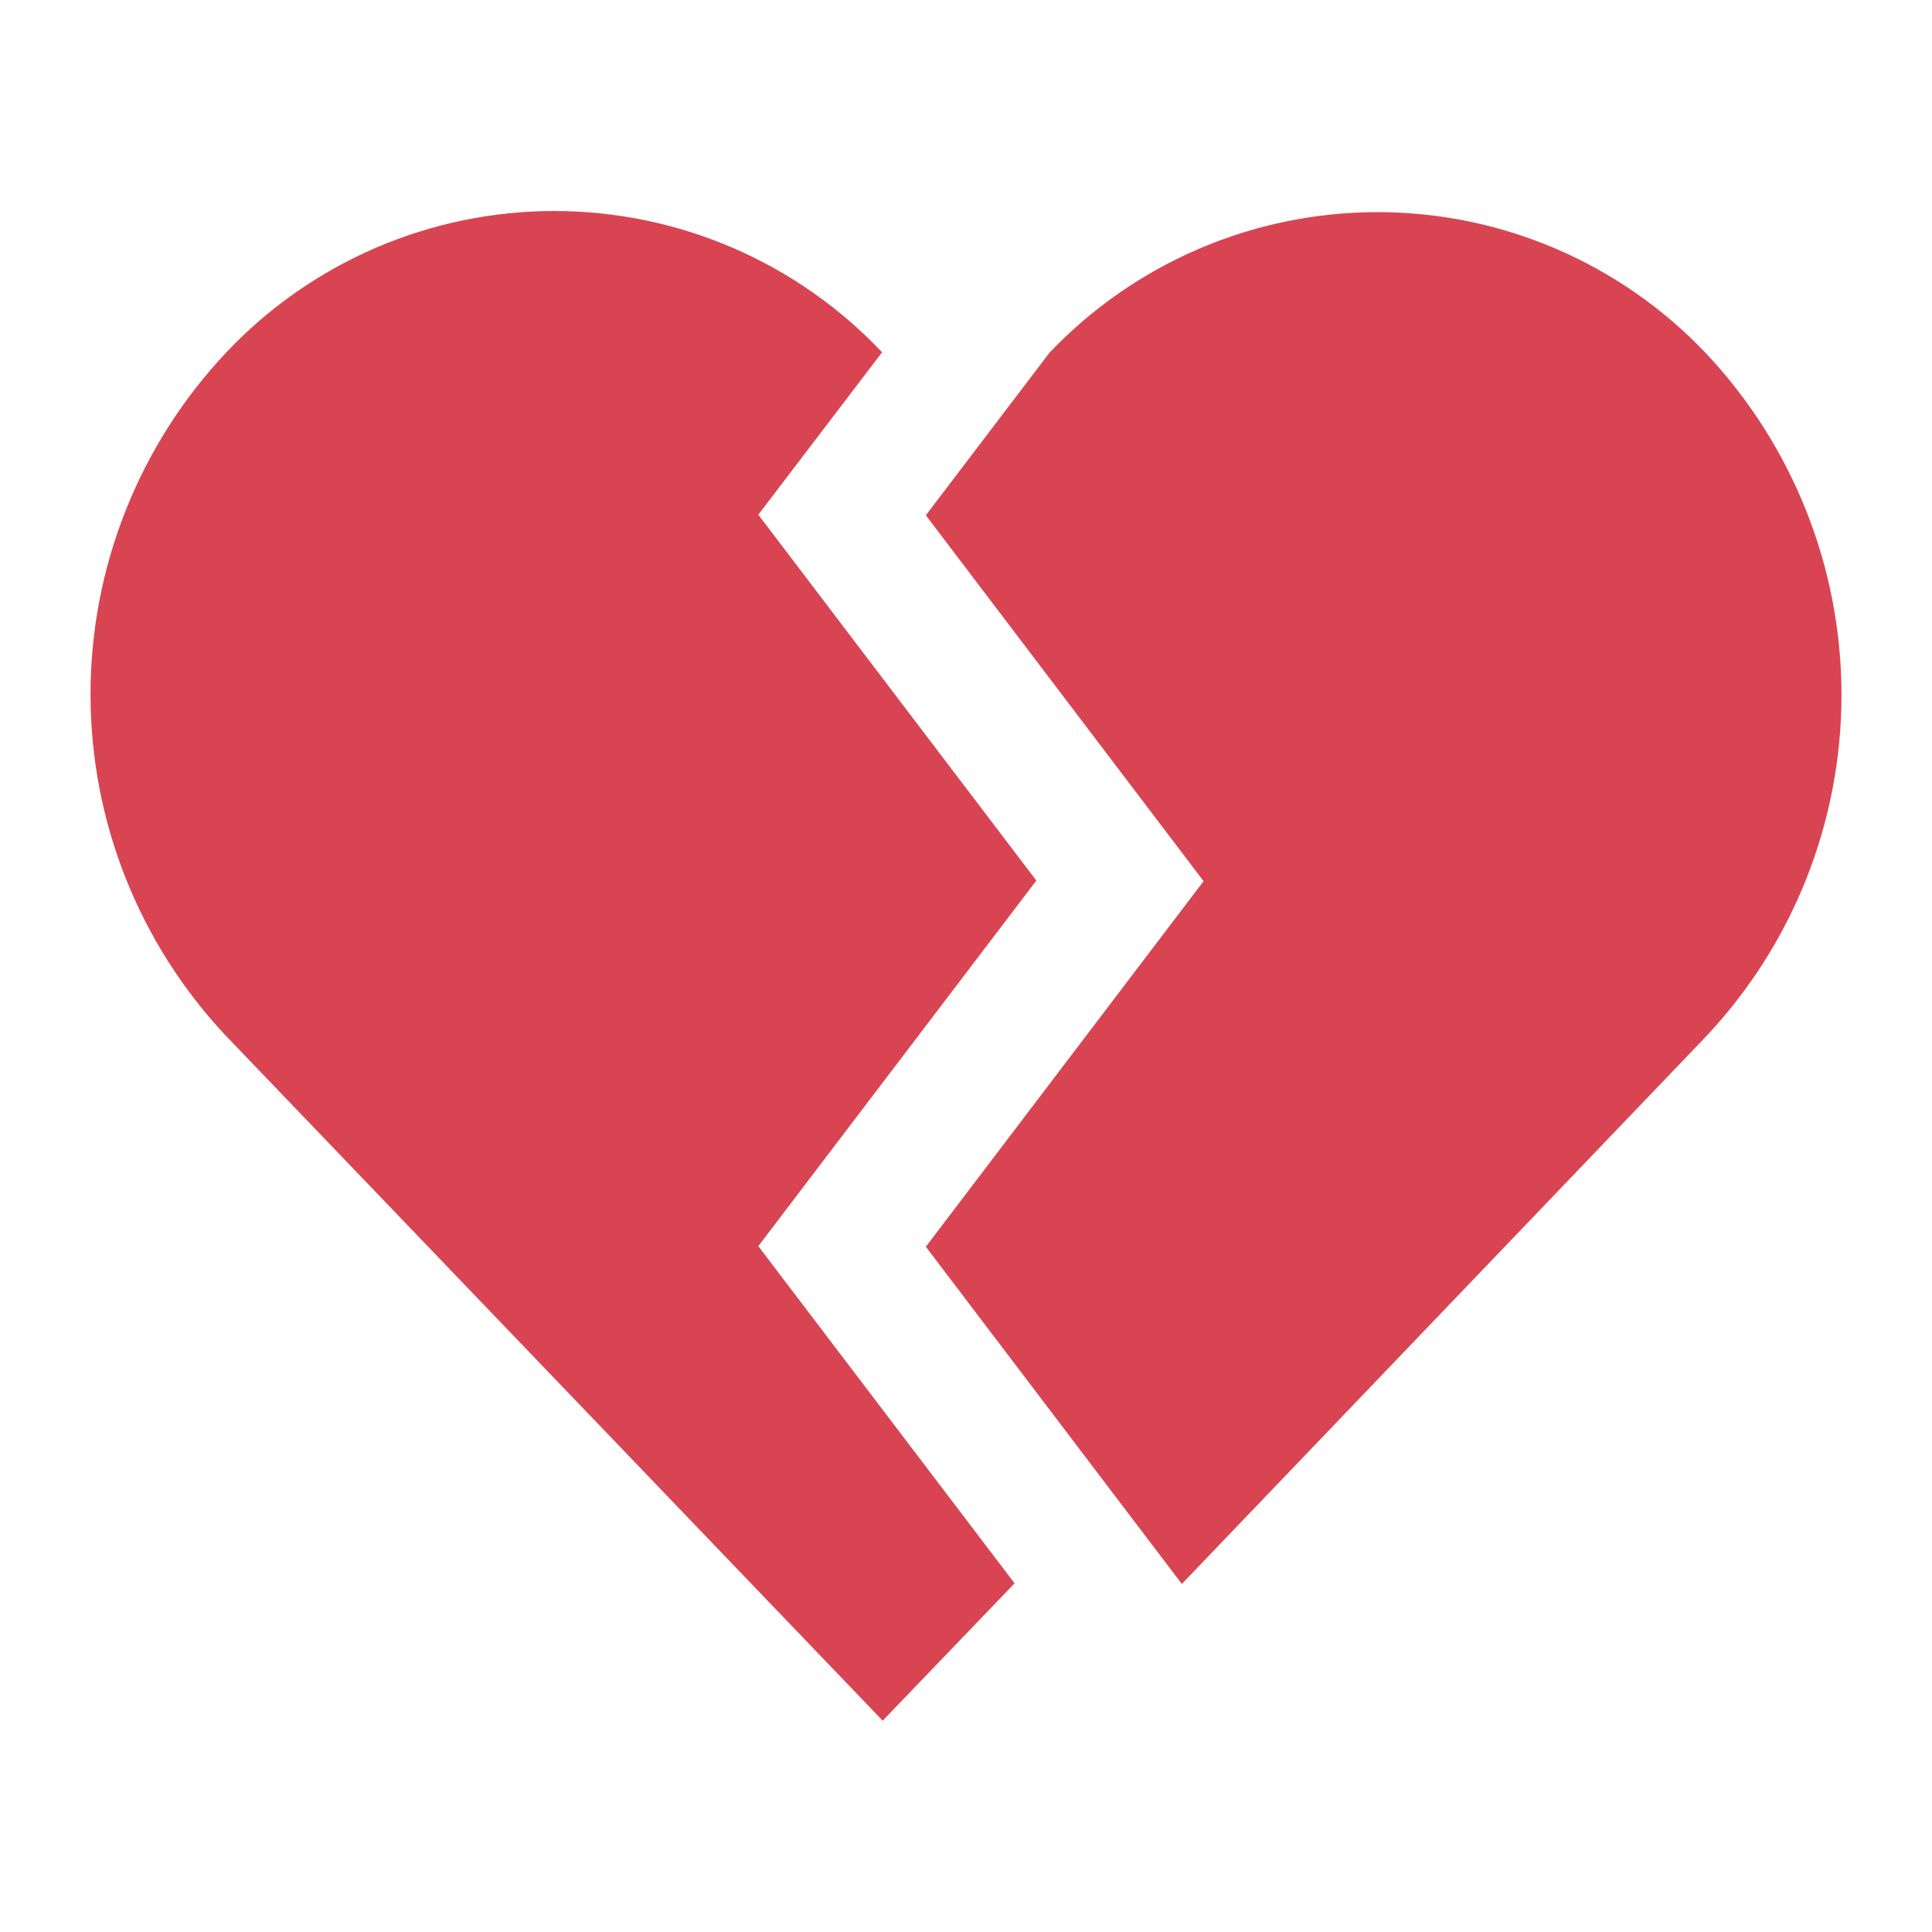 <svg width="74" height="74" viewBox="0 0 74 74" fill="none" xmlns="http://www.w3.org/2000/svg">
<path d="M39.694 33.728L29.045 19.714L33.786 13.493C32.171 11.784 30.224 10.423 28.065 9.492C25.906 8.562 23.58 8.082 21.229 8.082C18.878 8.082 16.551 8.562 14.392 9.492C12.233 10.423 10.286 11.784 8.672 13.493C5.329 17.036 3.467 21.723 3.467 26.594C3.467 31.465 5.329 36.151 8.672 39.694L33.809 65.906L38.861 60.645L29.045 47.73L39.694 33.728Z" fill="#D94452"/>
<path d="M65.328 13.517C63.708 11.813 61.758 10.456 59.598 9.529C57.437 8.603 55.111 8.125 52.76 8.125C50.409 8.125 48.082 8.603 45.922 9.529C43.761 10.456 41.811 11.813 40.191 13.517L35.462 19.737L46.1 33.751L35.462 47.753L45.267 60.669L65.328 39.717C68.671 36.174 70.533 31.488 70.533 26.617C70.533 21.746 68.671 17.06 65.328 13.517Z" fill="#D94452"/>
</svg>
